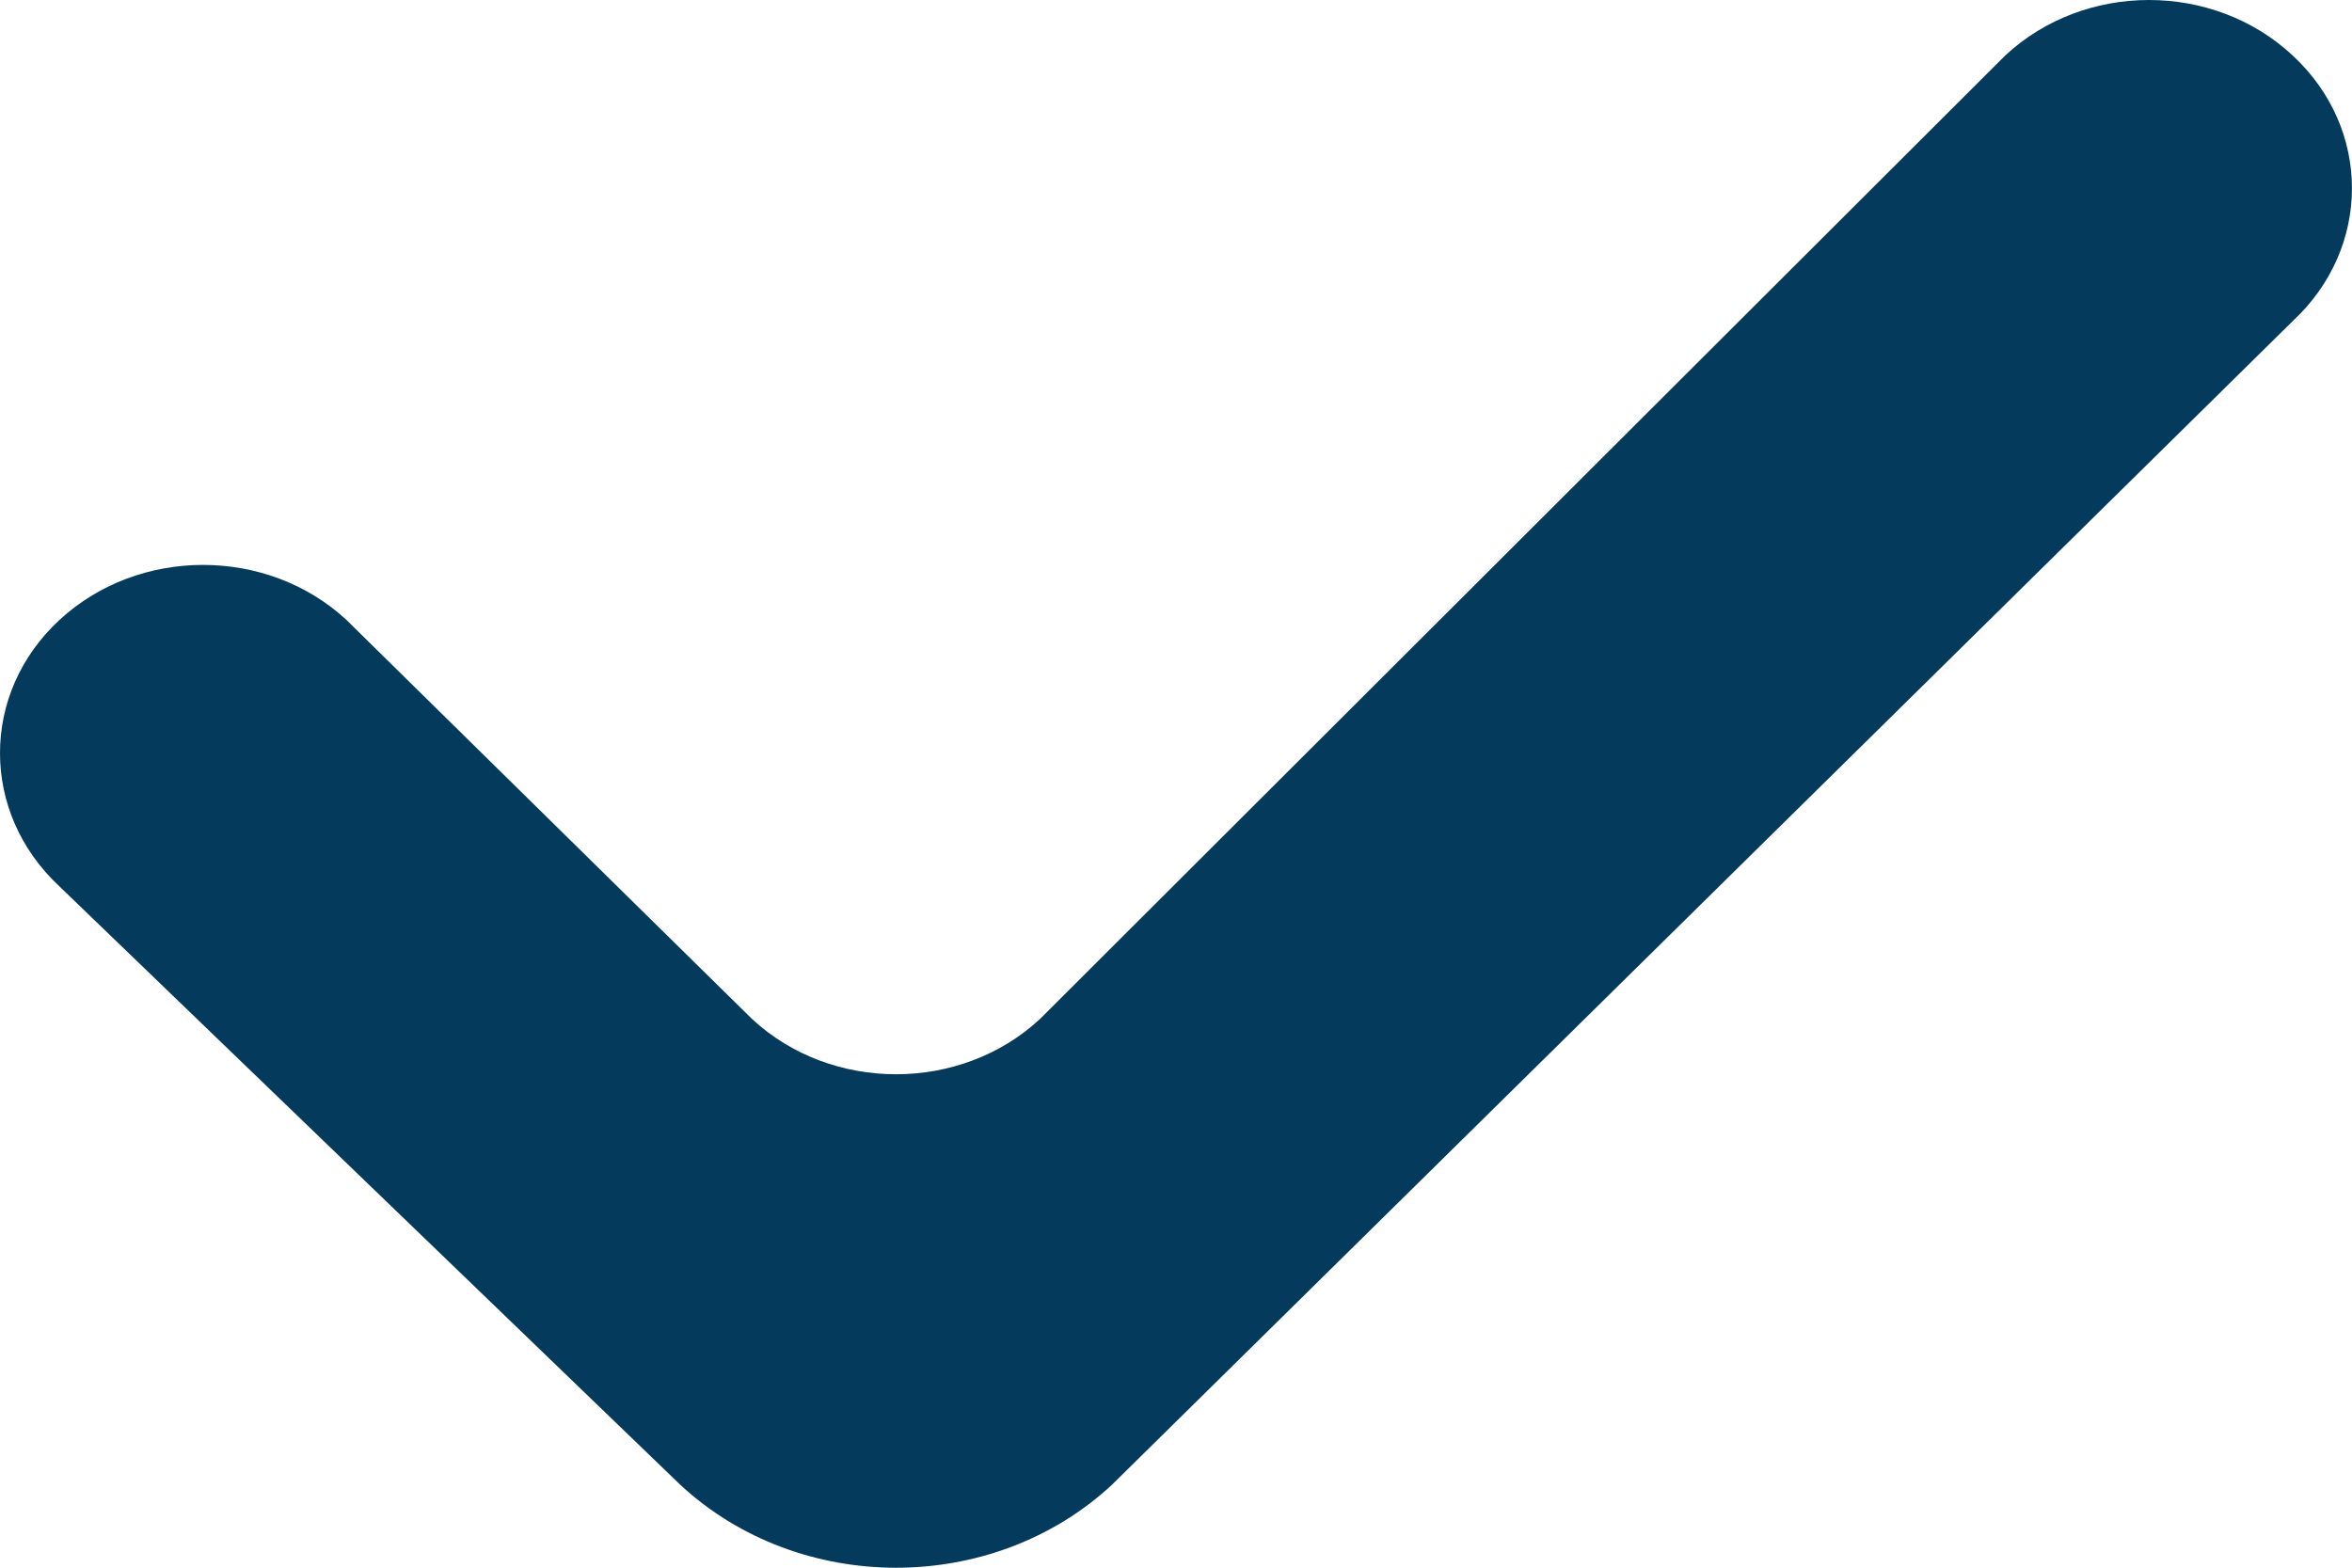 <?xml version="1.0" encoding="UTF-8"?>
<svg width="12px" height="8px" viewBox="0 0 12 8" version="1.1" xmlns="http://www.w3.org/2000/svg" xmlns:xlink="http://www.w3.org/1999/xlink">
    <!-- Generator: Sketch 63.1 (92452) - https://sketch.com -->
    <title>Path Copy 12</title>
    <desc>Created with Sketch.</desc>
    <g id="Page-1" stroke="none" stroke-width="1" fill="none" fill-rule="evenodd">
        <g id="Ficha_Marcelauto" transform="translate(-421, -1327)" fill="#043B5C">
            <path d="M432.696,1327.282 C433.101,1327.656 433.101,1328.265 432.696,1328.64 L426.672,1334.578 C426.064,1335.141 425.08,1335.141 424.472,1334.578 L421.303,1331.523 C420.899,1331.147 420.899,1330.538 421.303,1330.164 C421.708,1329.789 422.364,1329.789 422.768,1330.164 L424.837,1332.2 C425.242,1332.576 425.901,1332.576 426.306,1332.2 L431.232,1327.282 C431.637,1326.906 432.292,1326.906 432.696,1327.282 Z" id="Path-Copy-12"></path>
        </g>
    </g>
</svg>